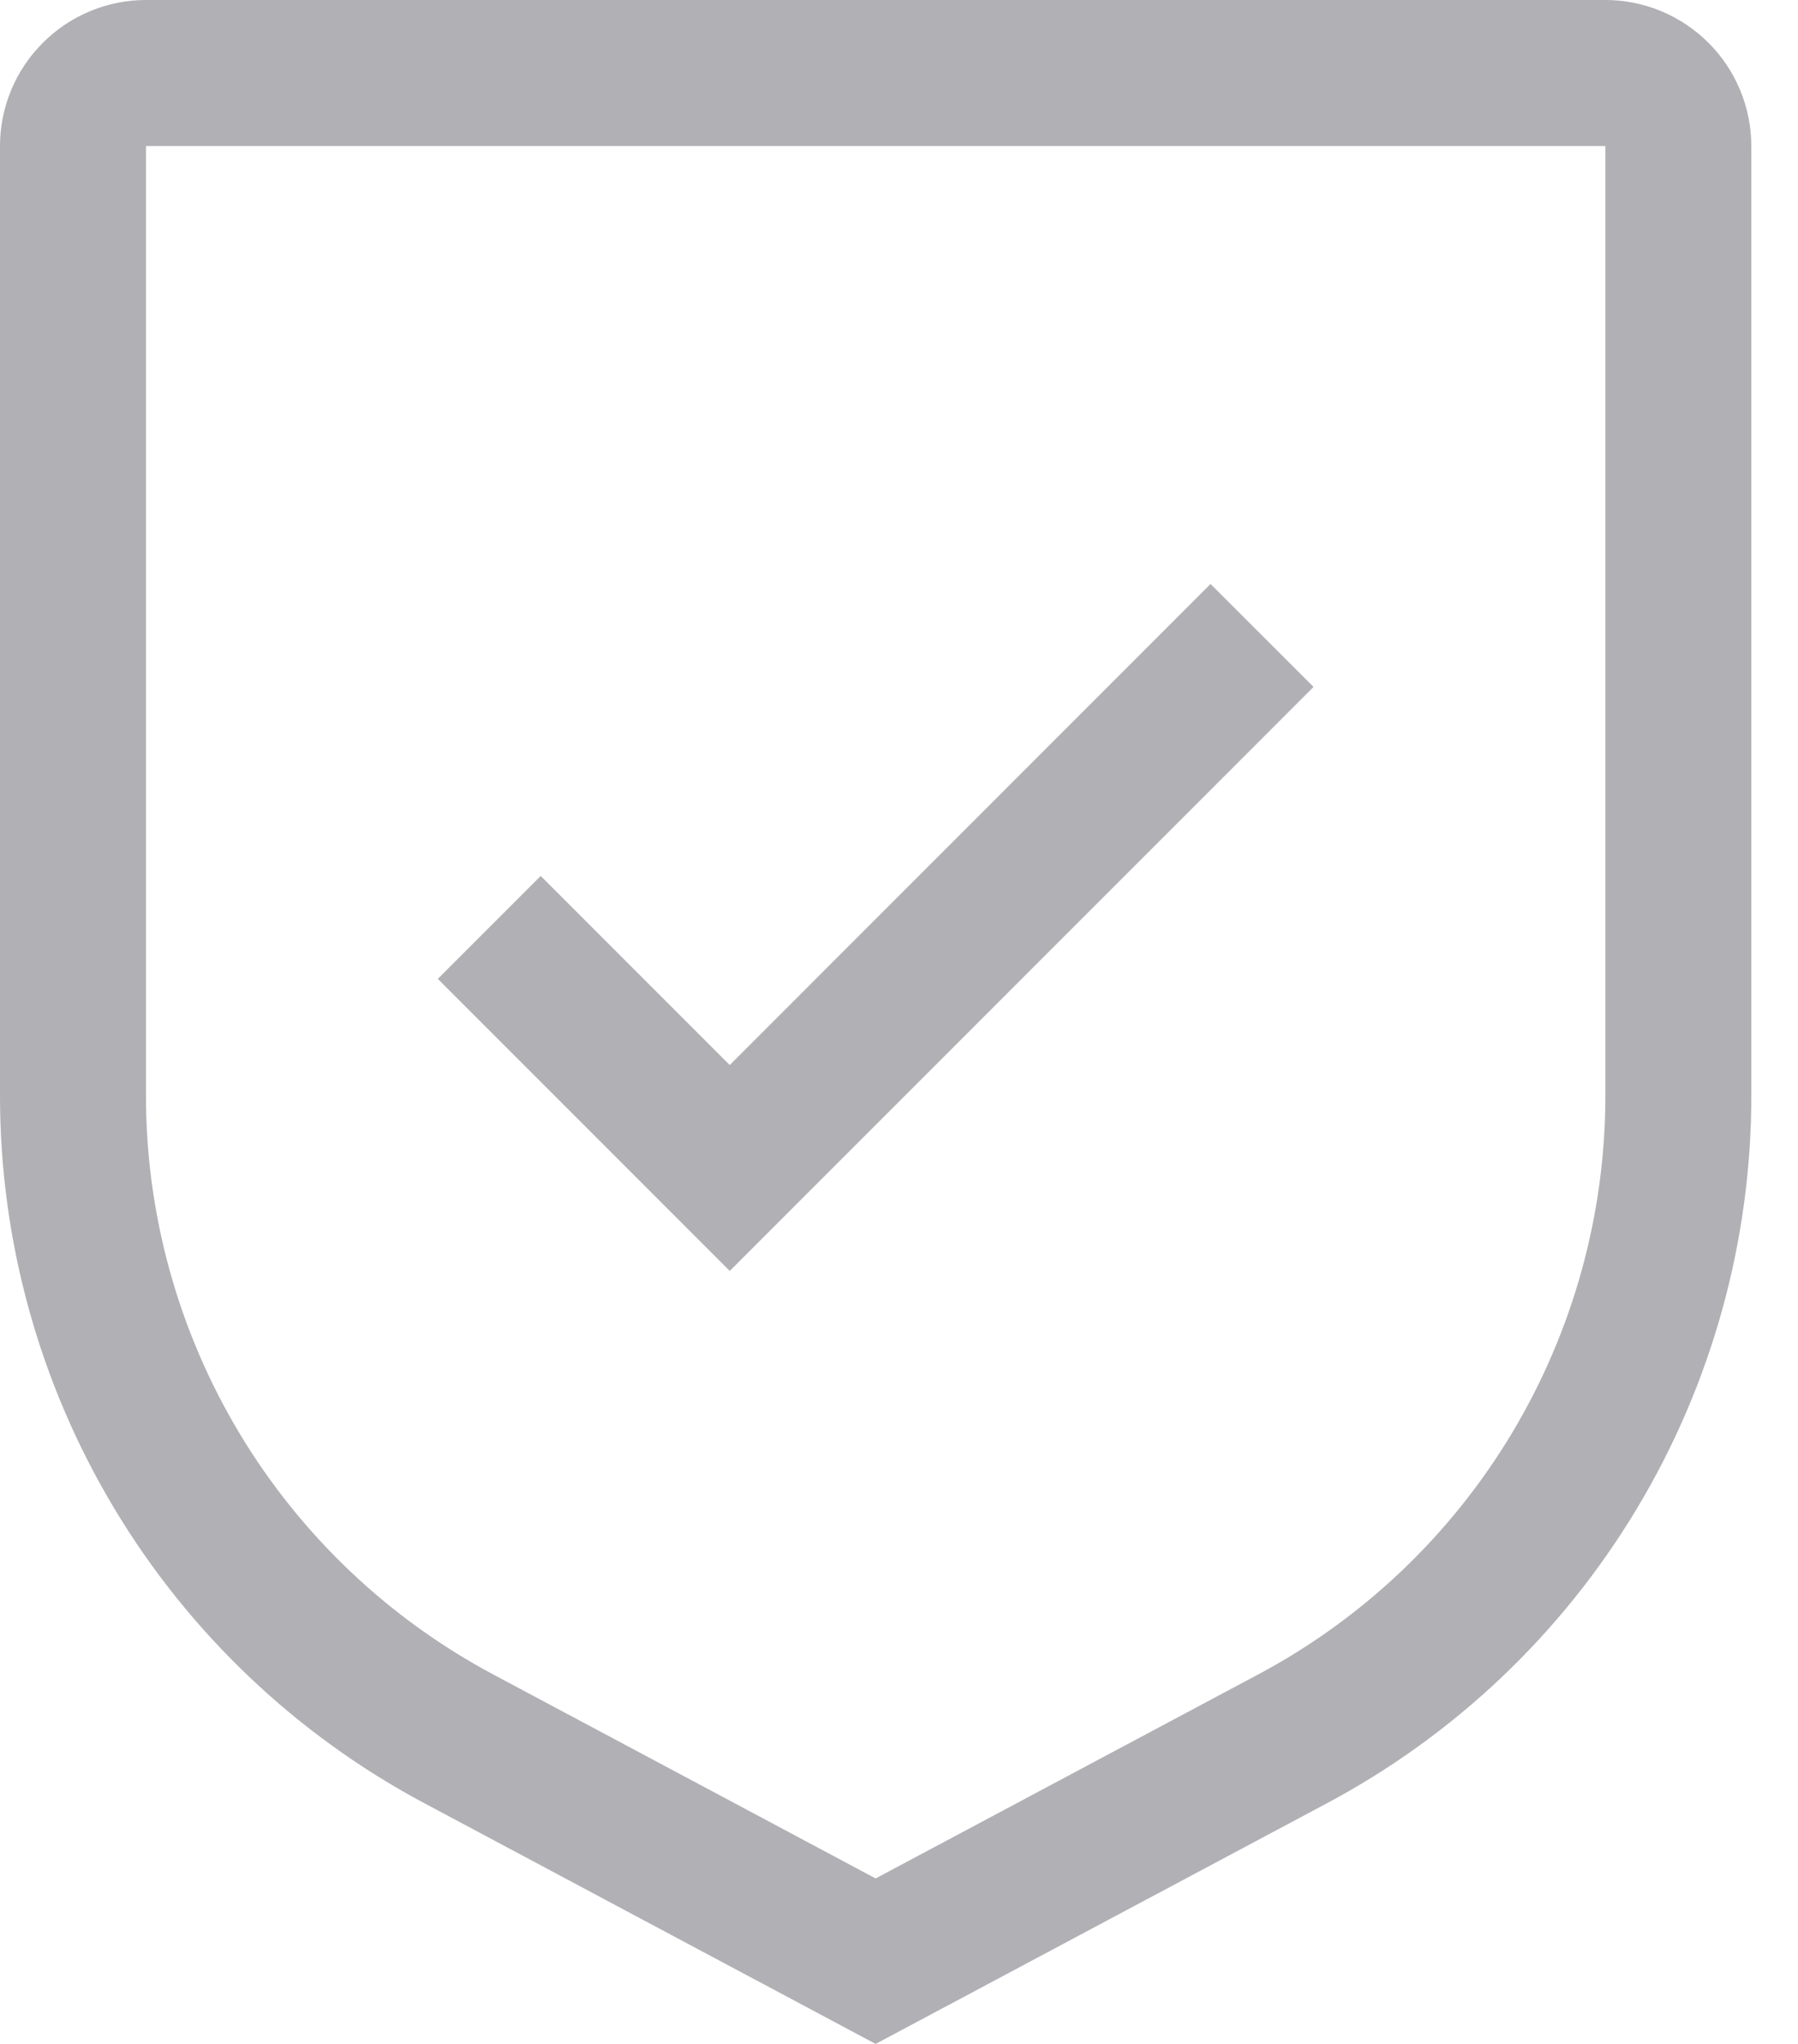<svg width="22" height="25" viewBox="0 0 22 25" fill="none" xmlns="http://www.w3.org/2000/svg">
<path d="M8.929 13.027L6.616 10.714L5.357 11.973L8.929 15.545L16.072 8.402L14.812 7.143L8.929 13.027Z" fill="#B0B0B5"/>
<path d="M10.714 25L5.2 22.06C3.628 21.224 2.313 19.975 1.397 18.448C0.481 16.921 -0.002 15.174 5.53802e-06 13.393V1.786C0 1.312 0.189 0.858 0.524 0.524C0.858 0.189 1.312 0 1.786 0H19.643C20.116 0 20.57 0.189 20.905 0.524C21.24 0.858 21.428 1.312 21.429 1.786V13.393C21.43 15.174 20.947 16.921 20.031 18.448C19.115 19.975 17.801 21.224 16.229 22.06L10.714 25ZM1.786 1.786V13.393C1.784 14.85 2.18 16.28 2.929 17.529C3.679 18.778 4.755 19.8 6.041 20.484L10.714 22.976L15.387 20.485C16.674 19.801 17.75 18.779 18.5 17.529C19.249 16.28 19.645 14.85 19.643 13.393V1.786H1.786Z" fill="#B0B0B5"/>
</svg>
